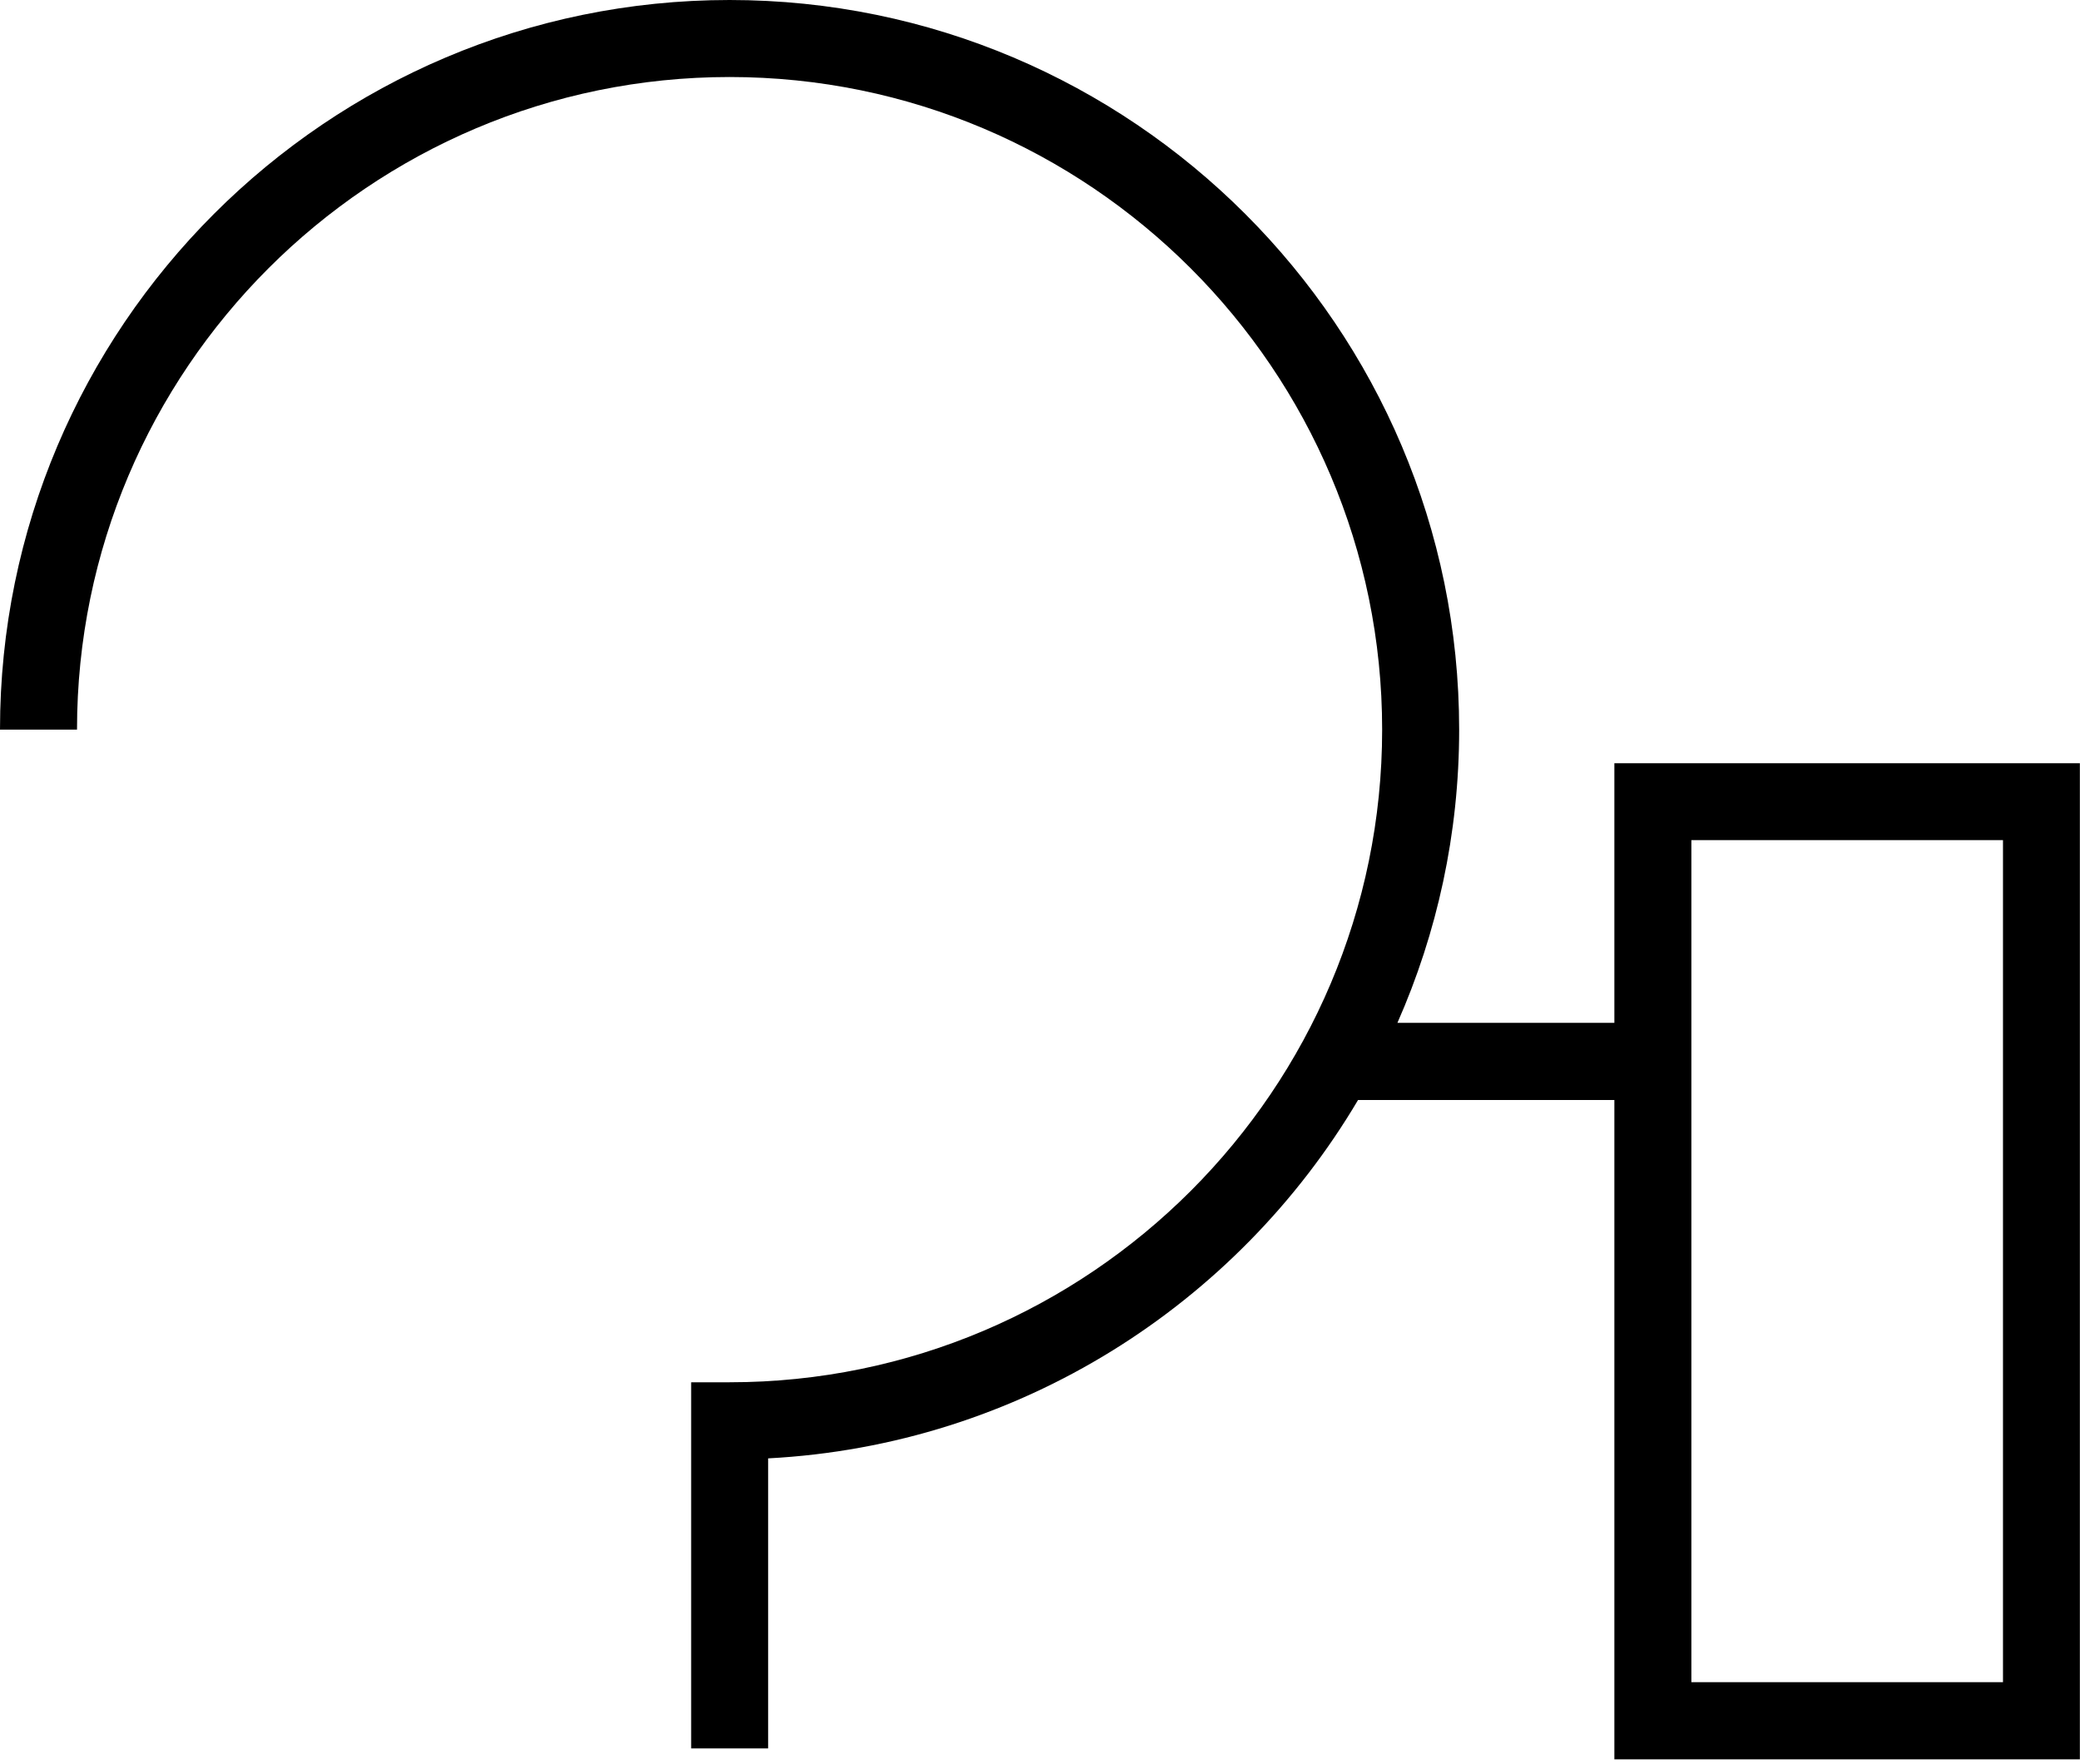 <svg width="158" height="134" viewBox="0 0 158 134" fill="none" xmlns="http://www.w3.org/2000/svg">
	<path d="M122.63 57.95V77.69H106.15C109.16 70.87 110.84 63.34 110.84 55.42C110.84 24.86 85.98 0 55.42 0C24.86 0 0 24.86 0 55.42H5.85C5.85 28.09 28.09 5.85 55.42 5.85C82.75 5.85 104.99 28.09 104.99 55.42C104.99 82.75 82.75 104.99 55.42 104.99H52.5V132.8H58.35V110.77C77.42 109.77 93.97 99.08 103.16 83.55H122.63V133.63H157.99V57.97H122.63V57.95ZM152.15 127.77H128.48V63.81H152.15V127.77Z" fill="black" />
</svg>
